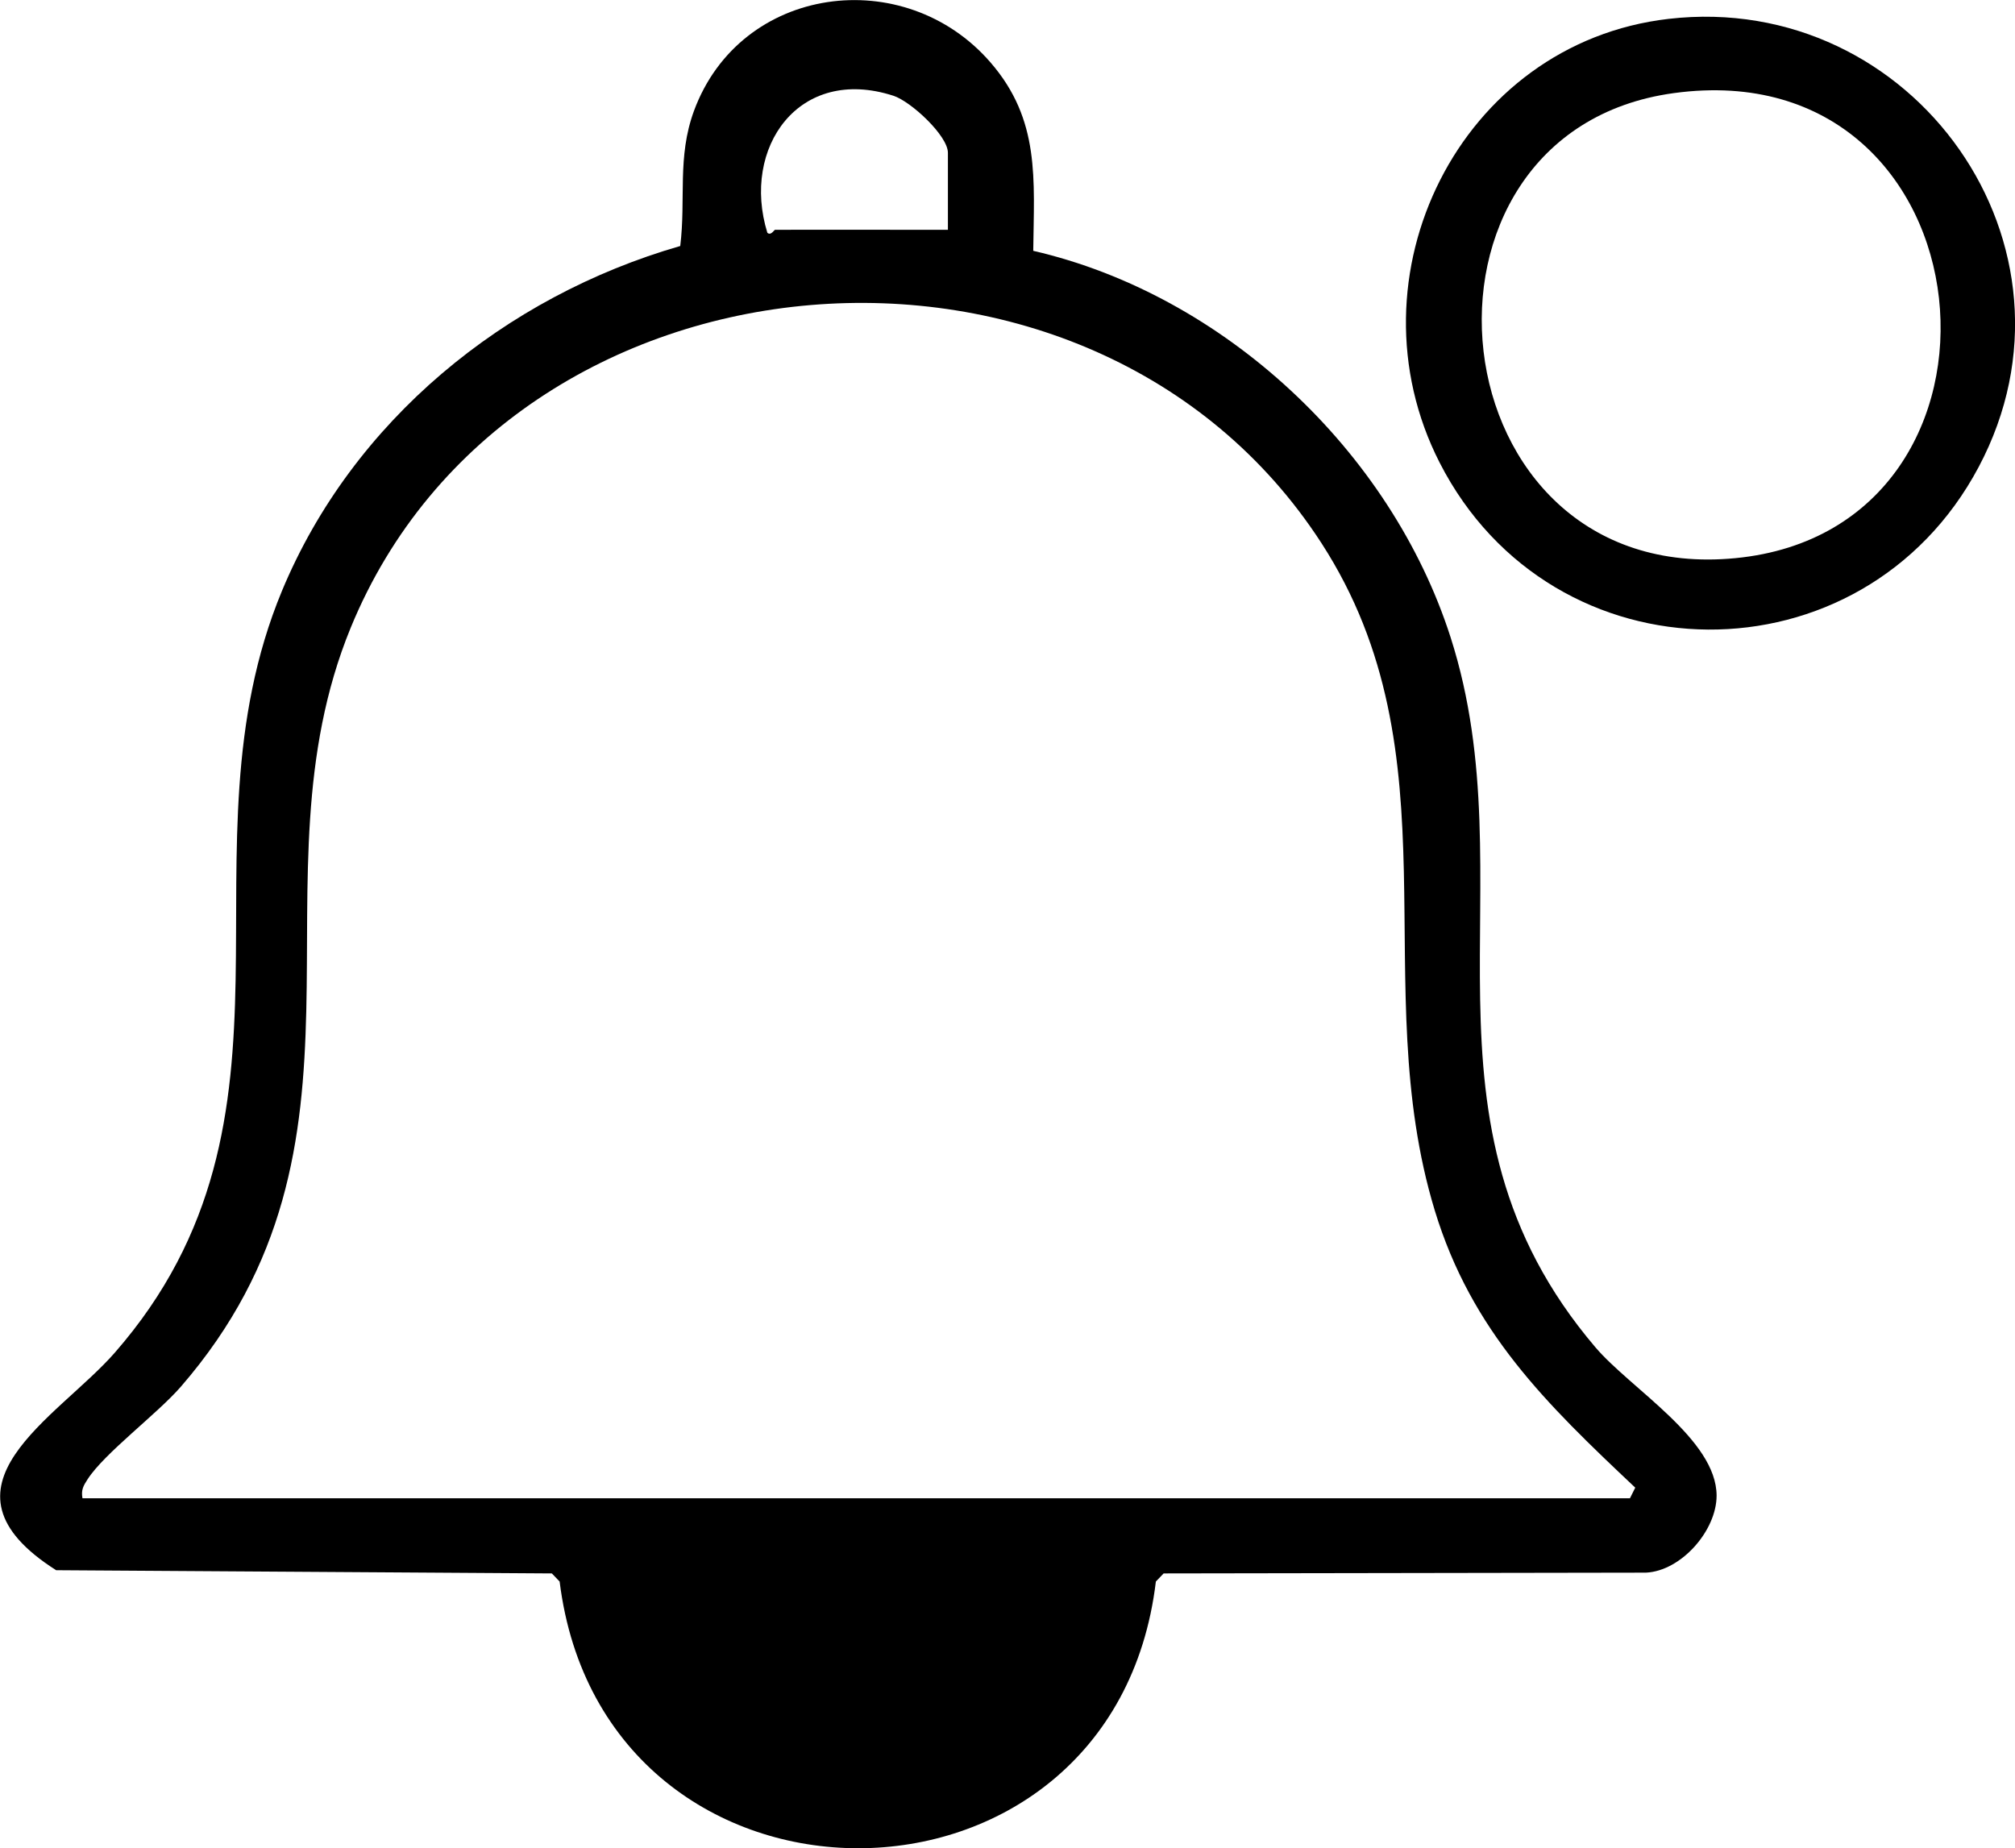 <?xml version="1.0" encoding="UTF-8"?>
<svg id="katman_2" data-name="katman 2" xmlns="http://www.w3.org/2000/svg" viewBox="0 0 181.58 166.56">
  <g id="Layer_1" data-name="Layer 1">
    <g>
      <path d="M93.09,22.6c17.18,3.95,32.24,18.03,37.63,34.84,7.13,22.25-4.38,43.5,13.04,63.97,3.2,3.76,10.92,8.31,10.93,13.38,0,3.14-3.18,6.79-6.37,6.94l-43.46.07-.7.73c-3.83,32.01-49.73,32.09-53.73,0l-.7-.73-44.67-.29c-11.82-7.51.15-13.72,5.29-19.61,18.67-21.39,5.33-45.22,15.06-68.65,6.37-15.32,20.07-26.52,35.89-31.08.52-4.26-.29-8,1.23-12.16,4.19-11.4,19-13.33,26.74-4.37,4.48,5.18,3.91,10.5,3.84,16.97ZM69.87,20.71c5.18-.02,10.37.01,15.55,0v-6.94c0-1.54-3.33-4.63-4.91-5.14-8.52-2.76-13.73,4.68-11.36,12.35.34.29.6-.28.72-.28ZM7.45,135.03h139.43l.48-.96c-8.03-7.57-14.75-14.08-18.07-24.99-6.2-20.4,2.18-40.98-10.2-60.12-20.71-32.02-72.98-27.76-87.49,7.62-9.37,22.86,3.81,46.36-15.31,68.4-2.15,2.47-6.88,5.98-8.4,8.34-.38.59-.59.95-.46,1.7Z"/>
      <path d="M150.37,1.7c22.06-2.54,38.49,20.5,27.94,40.38-10.45,19.68-38.4,19.54-48.58-.39-8.55-16.74,1.79-37.82,20.64-39.99ZM150.84,8.39c-25.84,3.52-21.75,44.57,5.56,41.91,27.31-2.66,23.42-45.86-5.56-41.91Z"/>
    </g>
  </g>
</svg>